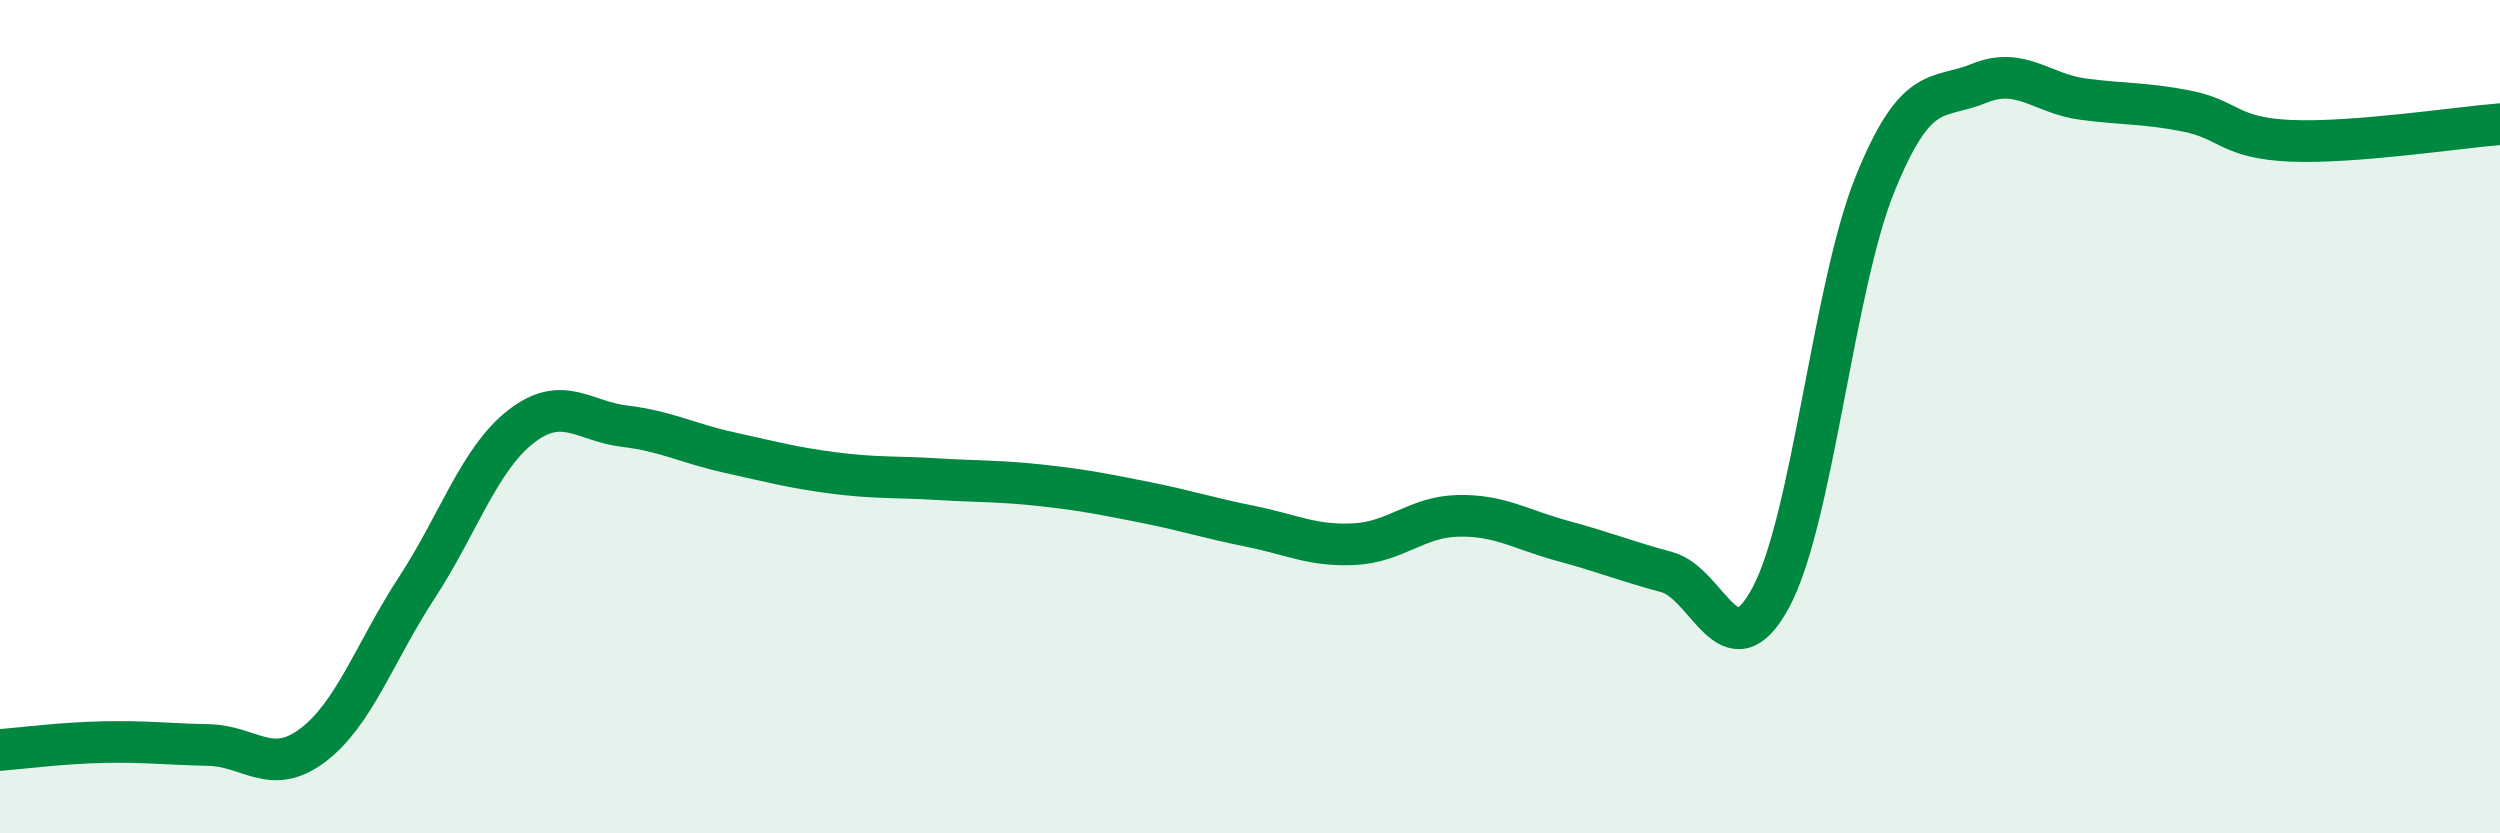 
    <svg width="60" height="20" viewBox="0 0 60 20" xmlns="http://www.w3.org/2000/svg">
      <path
        d="M 0,18 C 0.5,17.96 1.5,17.83 2.5,17.81 C 3.5,17.79 4,17.86 5,17.88 C 6,17.9 6.5,18.64 7.5,17.89 C 8.5,17.14 9,15.64 10,14.11 C 11,12.58 11.5,11.02 12.5,10.24 C 13.5,9.46 14,10.11 15,10.23 C 16,10.35 16.5,10.64 17.5,10.86 C 18.5,11.08 19,11.22 20,11.35 C 21,11.48 21.5,11.44 22.5,11.5 C 23.5,11.56 24,11.54 25,11.65 C 26,11.76 26.5,11.86 27.5,12.06 C 28.5,12.26 29,12.43 30,12.63 C 31,12.83 31.5,13.11 32.5,13.06 C 33.5,13.01 34,12.4 35,12.38 C 36,12.36 36.5,12.71 37.5,12.98 C 38.5,13.25 39,13.46 40,13.73 C 41,14 41.5,16.2 42.5,14.34 C 43.5,12.48 44,6.89 45,4.42 C 46,1.95 46.5,2.41 47.5,2 C 48.5,1.59 49,2.25 50,2.38 C 51,2.51 51.5,2.47 52.5,2.67 C 53.5,2.87 53.5,3.32 55,3.38 C 56.5,3.44 59,3.06 60,2.98L60 20L0 20Z"
        fill="#008740"
        opacity="0.1"
        stroke-linecap="round"
        stroke-linejoin="round"
      />
      <path
        d="M 0,18 C 0.5,17.96 1.5,17.83 2.5,17.81 C 3.5,17.79 4,17.86 5,17.88 C 6,17.9 6.5,18.64 7.5,17.89 C 8.5,17.14 9,15.64 10,14.11 C 11,12.58 11.5,11.02 12.5,10.24 C 13.5,9.46 14,10.11 15,10.23 C 16,10.35 16.5,10.64 17.5,10.86 C 18.5,11.08 19,11.22 20,11.35 C 21,11.48 21.5,11.44 22.5,11.5 C 23.5,11.56 24,11.54 25,11.65 C 26,11.76 26.5,11.86 27.5,12.06 C 28.5,12.26 29,12.43 30,12.63 C 31,12.83 31.5,13.11 32.5,13.06 C 33.5,13.01 34,12.4 35,12.38 C 36,12.36 36.5,12.71 37.5,12.98 C 38.5,13.25 39,13.46 40,13.73 C 41,14 41.5,16.2 42.5,14.34 C 43.5,12.48 44,6.89 45,4.42 C 46,1.95 46.5,2.41 47.5,2 C 48.5,1.59 49,2.25 50,2.38 C 51,2.51 51.5,2.47 52.5,2.67 C 53.5,2.87 53.5,3.32 55,3.38 C 56.5,3.44 59,3.06 60,2.98"
        stroke="#008740"
        stroke-width="1"
        fill="none"
        stroke-linecap="round"
        stroke-linejoin="round"
      />
    </svg>
  